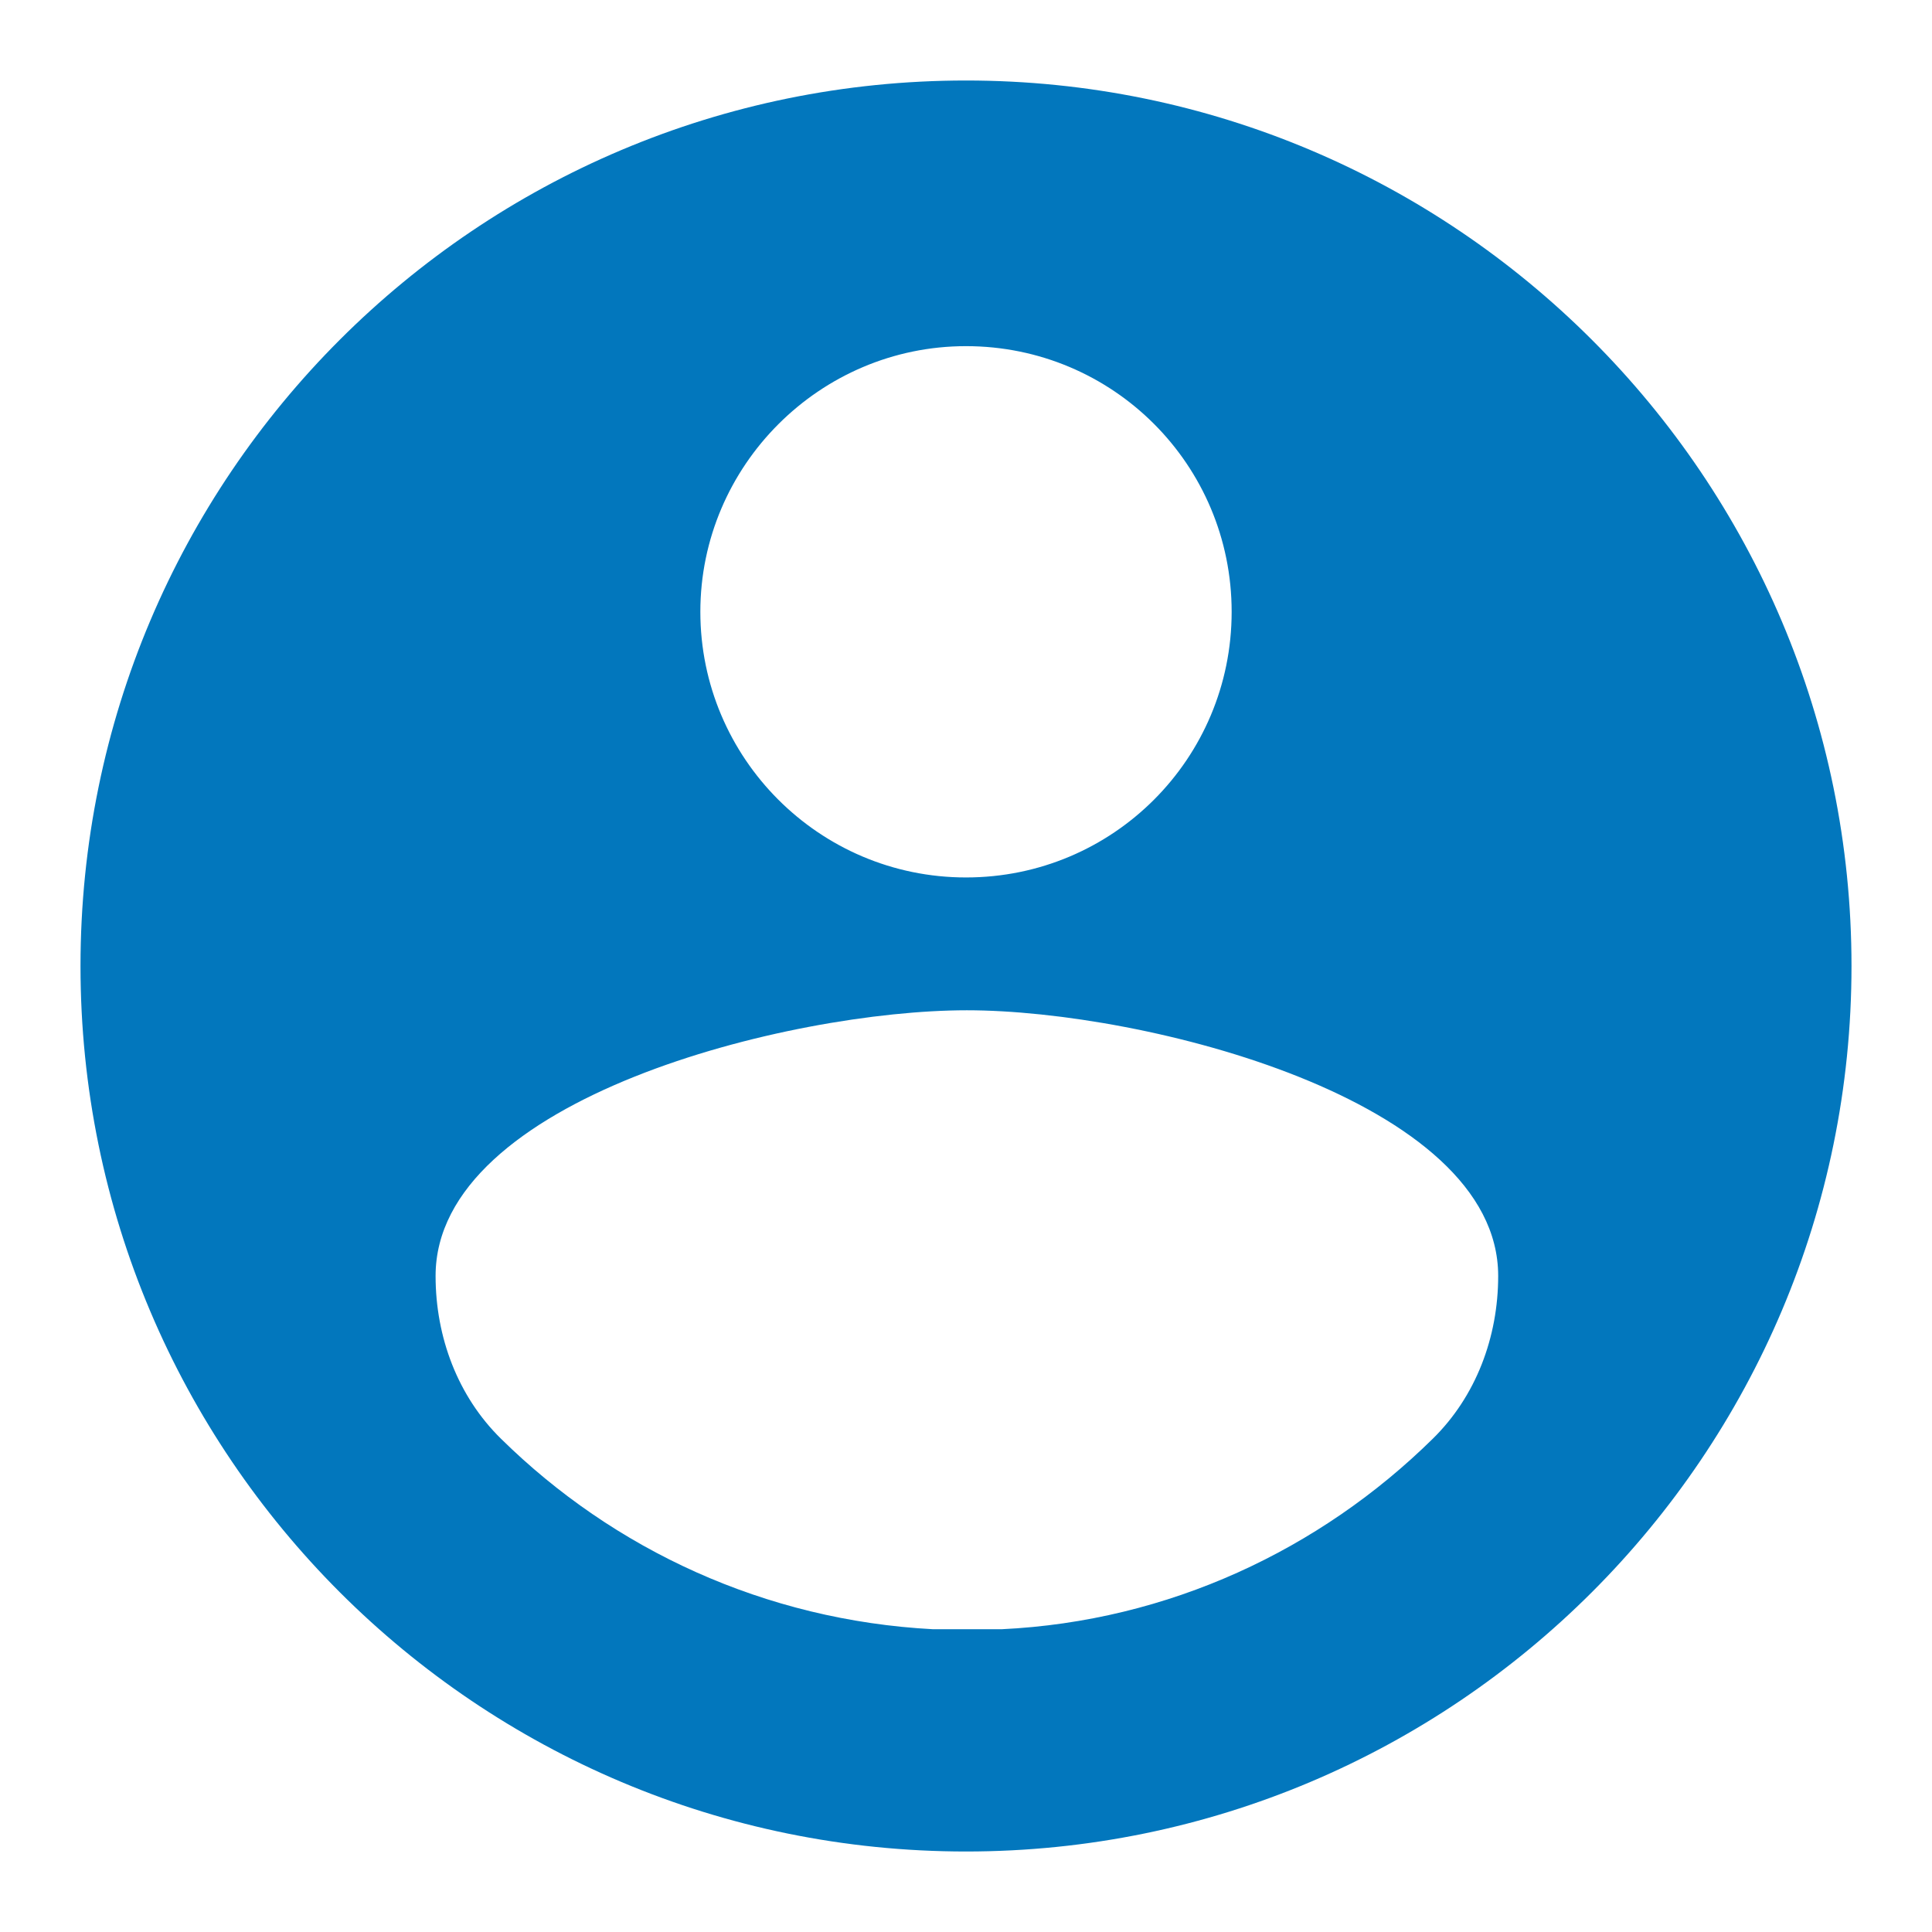 <svg width="24" height="24" viewBox="0 0 24 24" fill="none" xmlns="http://www.w3.org/2000/svg">
<g id="Account_circle-Solid">
<path id="Vector" d="M12 1C5.928 1 1 5.917 1 12C1 18.083 5.928 23 12 23C18.072 23 23 18.072 23 12C23 5.928 18.072 1 12 1ZM12 4.3C13.826 4.3 15.3 5.774 15.3 7.6C15.3 9.426 13.826 10.9 12 10.9C10.174 10.9 8.7 9.415 8.7 7.6C8.7 5.785 10.185 4.3 12 4.3ZM17.797 17.874C16.4 19.249 14.519 20.14 12.44 20.239H11.593C9.503 20.129 7.622 19.249 6.225 17.874C5.686 17.346 5.411 16.609 5.411 15.85C5.411 13.65 9.8 12.55 12.011 12.55C14.222 12.55 18.611 13.661 18.611 15.85C18.611 16.609 18.336 17.346 17.797 17.874Z" fill="#0277BD"/>
</g>
</svg>
